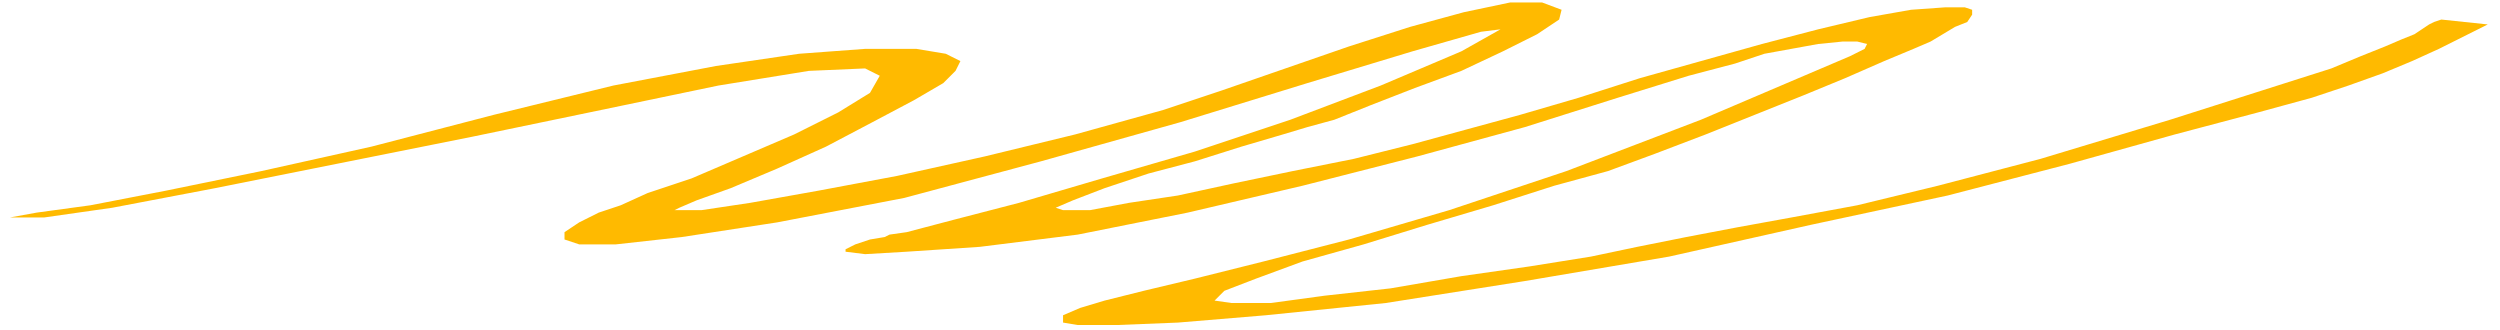 <?xml version="1.0" encoding="UTF-8" standalone="no"?>
<svg
   xmlns:dc="http://purl.org/dc/elements/1.1/"
   xmlns:cc="http://creativecommons.org/ns#"
   xmlns:rdf="http://www.w3.org/1999/02/22-rdf-syntax-ns#"
   xmlns:svg="http://www.w3.org/2000/svg"
   xmlns="http://www.w3.org/2000/svg"
   xmlns:sodipodi="http://sodipodi.sourceforge.net/DTD/sodipodi-0.dtd"
   xmlns:inkscape="http://www.inkscape.org/namespaces/inkscape"
   version="1.0"
   width="270.669mm"
   height="35.719mm"
   id="svg9"
   sodipodi:docname="DSGNC149.WMF">
  <sodipodi:namedview
     pagecolor="#ffffff"
     bordercolor="#666666"
     borderopacity="1"
     objecttolerance="10"
     gridtolerance="10"
     guidetolerance="10"
     inkscape:pageopacity="0"
     inkscape:pageshadow="2"
     inkscape:window-width="640"
     inkscape:window-height="480"
     id="namedview11" />
  <defs
     id="defs3">
    <pattern
       id="WMFhbasepattern"
       patternUnits="userSpaceOnUse"
       width="6"
       height="6"
       x="0"
       y="0" />
  </defs>
  <path
     style="fill:none;stroke:none;"
     d="  M 0,0   L 1022,0   L 1022,134   L 0,134   z "
     id="path5" />
  <path
     style="fill:#ffba00;fill-rule:evenodd;fill-opacity:1;stroke:none;"
     d="  M 1018,10   L 1016,11   L 1012,13   L 1006,16   L 998,20   L 987,25   L 975,30   L 961,35   L 946,40   L 924,46   L 890,55   L 847,67   L 797,80   L 741,92   L 683,105   L 624,115   L 567,124   L 518,129   L 482,132   L 457,133   L 441,133   L 435,132   L 435,129   L 442,126   L 452,123   L 468,119   L 489,114   L 517,107   L 552,98   L 593,86   L 641,70   L 696,49   L 757,23   L 763,20   L 764,18   L 760,17   L 754,17   L 744,18   L 733,20   L 722,22   L 710,26   L 691,31   L 662,40   L 624,52   L 580,64   L 533,76   L 486,87   L 441,96   L 401,101   L 371,103   L 354,104   L 346,103   L 346,102   L 350,100   L 356,98   L 362,97   L 364,96   L 371,95   L 390,90   L 417,83   L 451,73   L 489,62   L 528,49   L 565,35   L 598,21   L 614,12   L 606,13   L 578,21   L 535,34   L 483,50   L 426,66   L 370,81   L 318,91   L 279,97   L 252,100   L 237,100   L 231,98   L 231,95   L 237,91   L 245,87   L 254,84   L 265,79   L 283,73   L 304,64   L 325,55   L 343,46   L 356,38   L 360,31   L 354,28   L 331,29   L 294,35   L 246,45   L 193,56   L 138,67   L 88,77   L 46,85   L 18,89   L 4,89   L 4,89   L 15,87   L 37,84   L 68,78   L 107,70   L 152,60   L 202,47   L 251,35   L 293,27   L 327,22   L 354,20   L 375,20   L 387,22   L 393,25   L 391,29   L 386,34   L 374,41   L 357,50   L 338,60   L 318,69   L 299,77   L 285,82   L 278,85   L 276,86   L 287,86   L 307,83   L 335,78   L 367,72   L 403,64   L 440,55   L 476,45   L 500,37   L 526,28   L 552,19   L 577,11   L 599,5   L 618,1   L 631,1   L 639,4   L 638,8   L 629,14   L 615,21   L 598,29   L 579,36   L 561,43   L 546,49   L 535,52   L 525,55   L 508,60   L 489,66   L 470,71   L 452,77   L 439,82   L 432,85   L 435,86   L 446,86   L 462,83   L 482,80   L 505,75   L 529,70   L 554,65   L 578,59   L 600,53   L 622,47   L 646,40   L 671,32   L 696,25   L 721,18   L 744,12   L 765,7   L 782,4   L 796,3   L 804,3   L 807,4   L 807,6   L 805,9   L 800,11   L 795,14   L 790,17   L 783,20   L 771,25   L 755,32   L 738,39   L 718,47   L 698,55   L 677,63   L 658,70   L 636,76   L 611,84   L 584,92   L 558,100   L 533,107   L 514,114   L 501,119   L 497,123   L 504,124   L 520,124   L 542,121   L 569,118   L 598,113   L 626,109   L 651,105   L 670,101   L 690,97   L 711,93   L 733,89   L 760,84   L 793,76   L 835,65   L 888,49   L 954,28   L 966,23   L 976,19   L 983,16   L 988,14   L 991,12   L 994,10   L 996,9   L 999,8   L 1018,10  z "
     id="path7" />
</svg>
